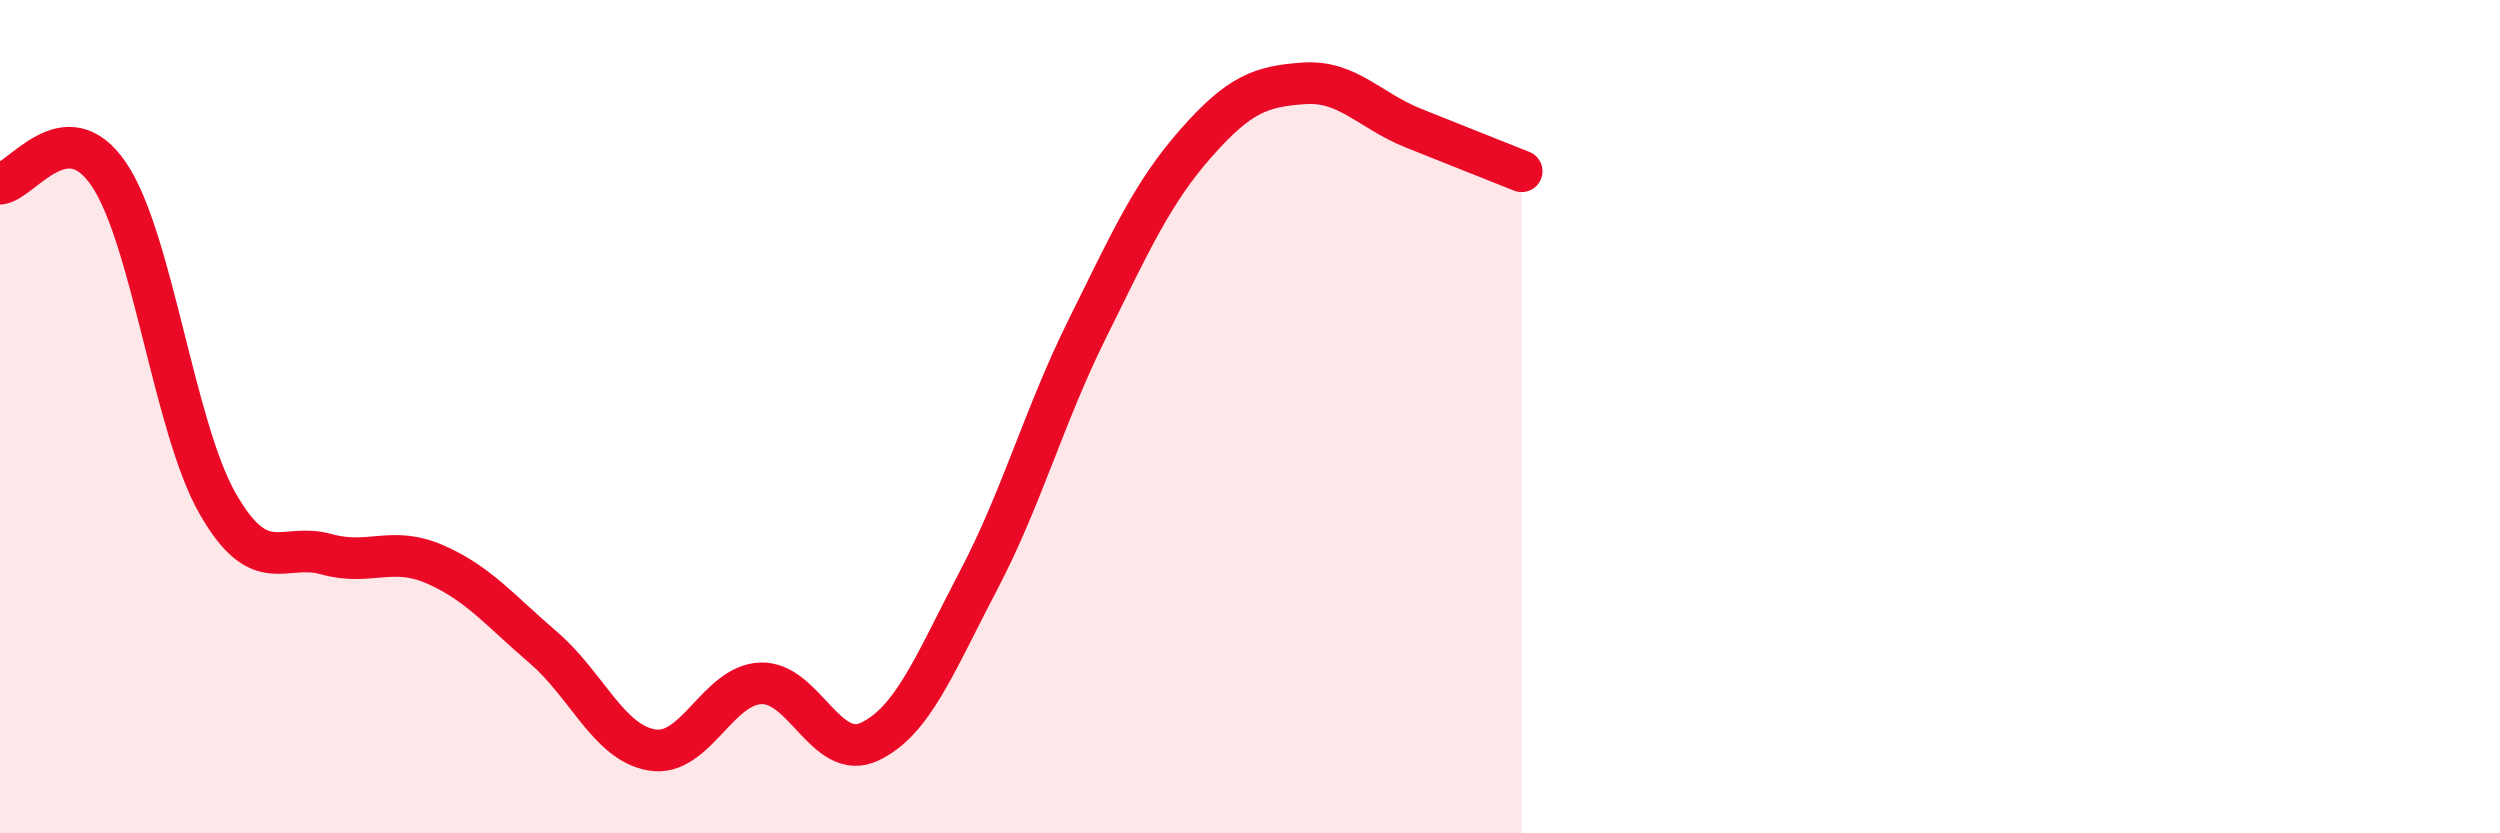 
    <svg width="60" height="20" viewBox="0 0 60 20" xmlns="http://www.w3.org/2000/svg">
      <path
        d="M 0,4.41 C 0.52,4.36 1.57,2.65 2.61,4.18 C 3.65,5.71 4.18,10.26 5.22,12.08 C 6.26,13.9 6.79,13.01 7.83,13.3 C 8.87,13.59 9.39,13.09 10.43,13.54 C 11.47,13.99 12,14.65 13.04,15.54 C 14.08,16.43 14.61,17.83 15.65,18 C 16.69,18.17 17.22,16.44 18.26,16.4 C 19.3,16.36 19.83,18.29 20.87,17.8 C 21.91,17.31 22.44,15.92 23.48,13.94 C 24.52,11.96 25.05,10 26.09,7.9 C 27.13,5.8 27.66,4.62 28.7,3.44 C 29.74,2.26 30.26,2.07 31.3,2 C 32.34,1.93 32.87,2.65 33.91,3.07 C 34.95,3.49 36,3.9 36.52,4.11L36.52 20L0 20Z"
        fill="#EB0A25"
        opacity="0.1"
        stroke-linecap="round"
        stroke-linejoin="round"
      />
      <path
        d="M 0,4.41 C 0.52,4.36 1.57,2.65 2.61,4.18 C 3.65,5.71 4.18,10.26 5.22,12.08 C 6.26,13.9 6.79,13.01 7.83,13.3 C 8.87,13.59 9.39,13.09 10.43,13.54 C 11.47,13.99 12,14.65 13.04,15.54 C 14.08,16.43 14.61,17.83 15.65,18 C 16.69,18.17 17.22,16.44 18.26,16.4 C 19.3,16.36 19.83,18.29 20.87,17.8 C 21.91,17.31 22.44,15.92 23.48,13.94 C 24.52,11.96 25.05,10 26.09,7.9 C 27.13,5.8 27.66,4.62 28.7,3.44 C 29.74,2.26 30.26,2.07 31.3,2 C 32.34,1.93 32.87,2.65 33.91,3.07 C 34.95,3.49 36,3.9 36.52,4.11"
        stroke="#EB0A25"
        stroke-width="1"
        fill="none"
        stroke-linecap="round"
        stroke-linejoin="round"
      />
    </svg>
  